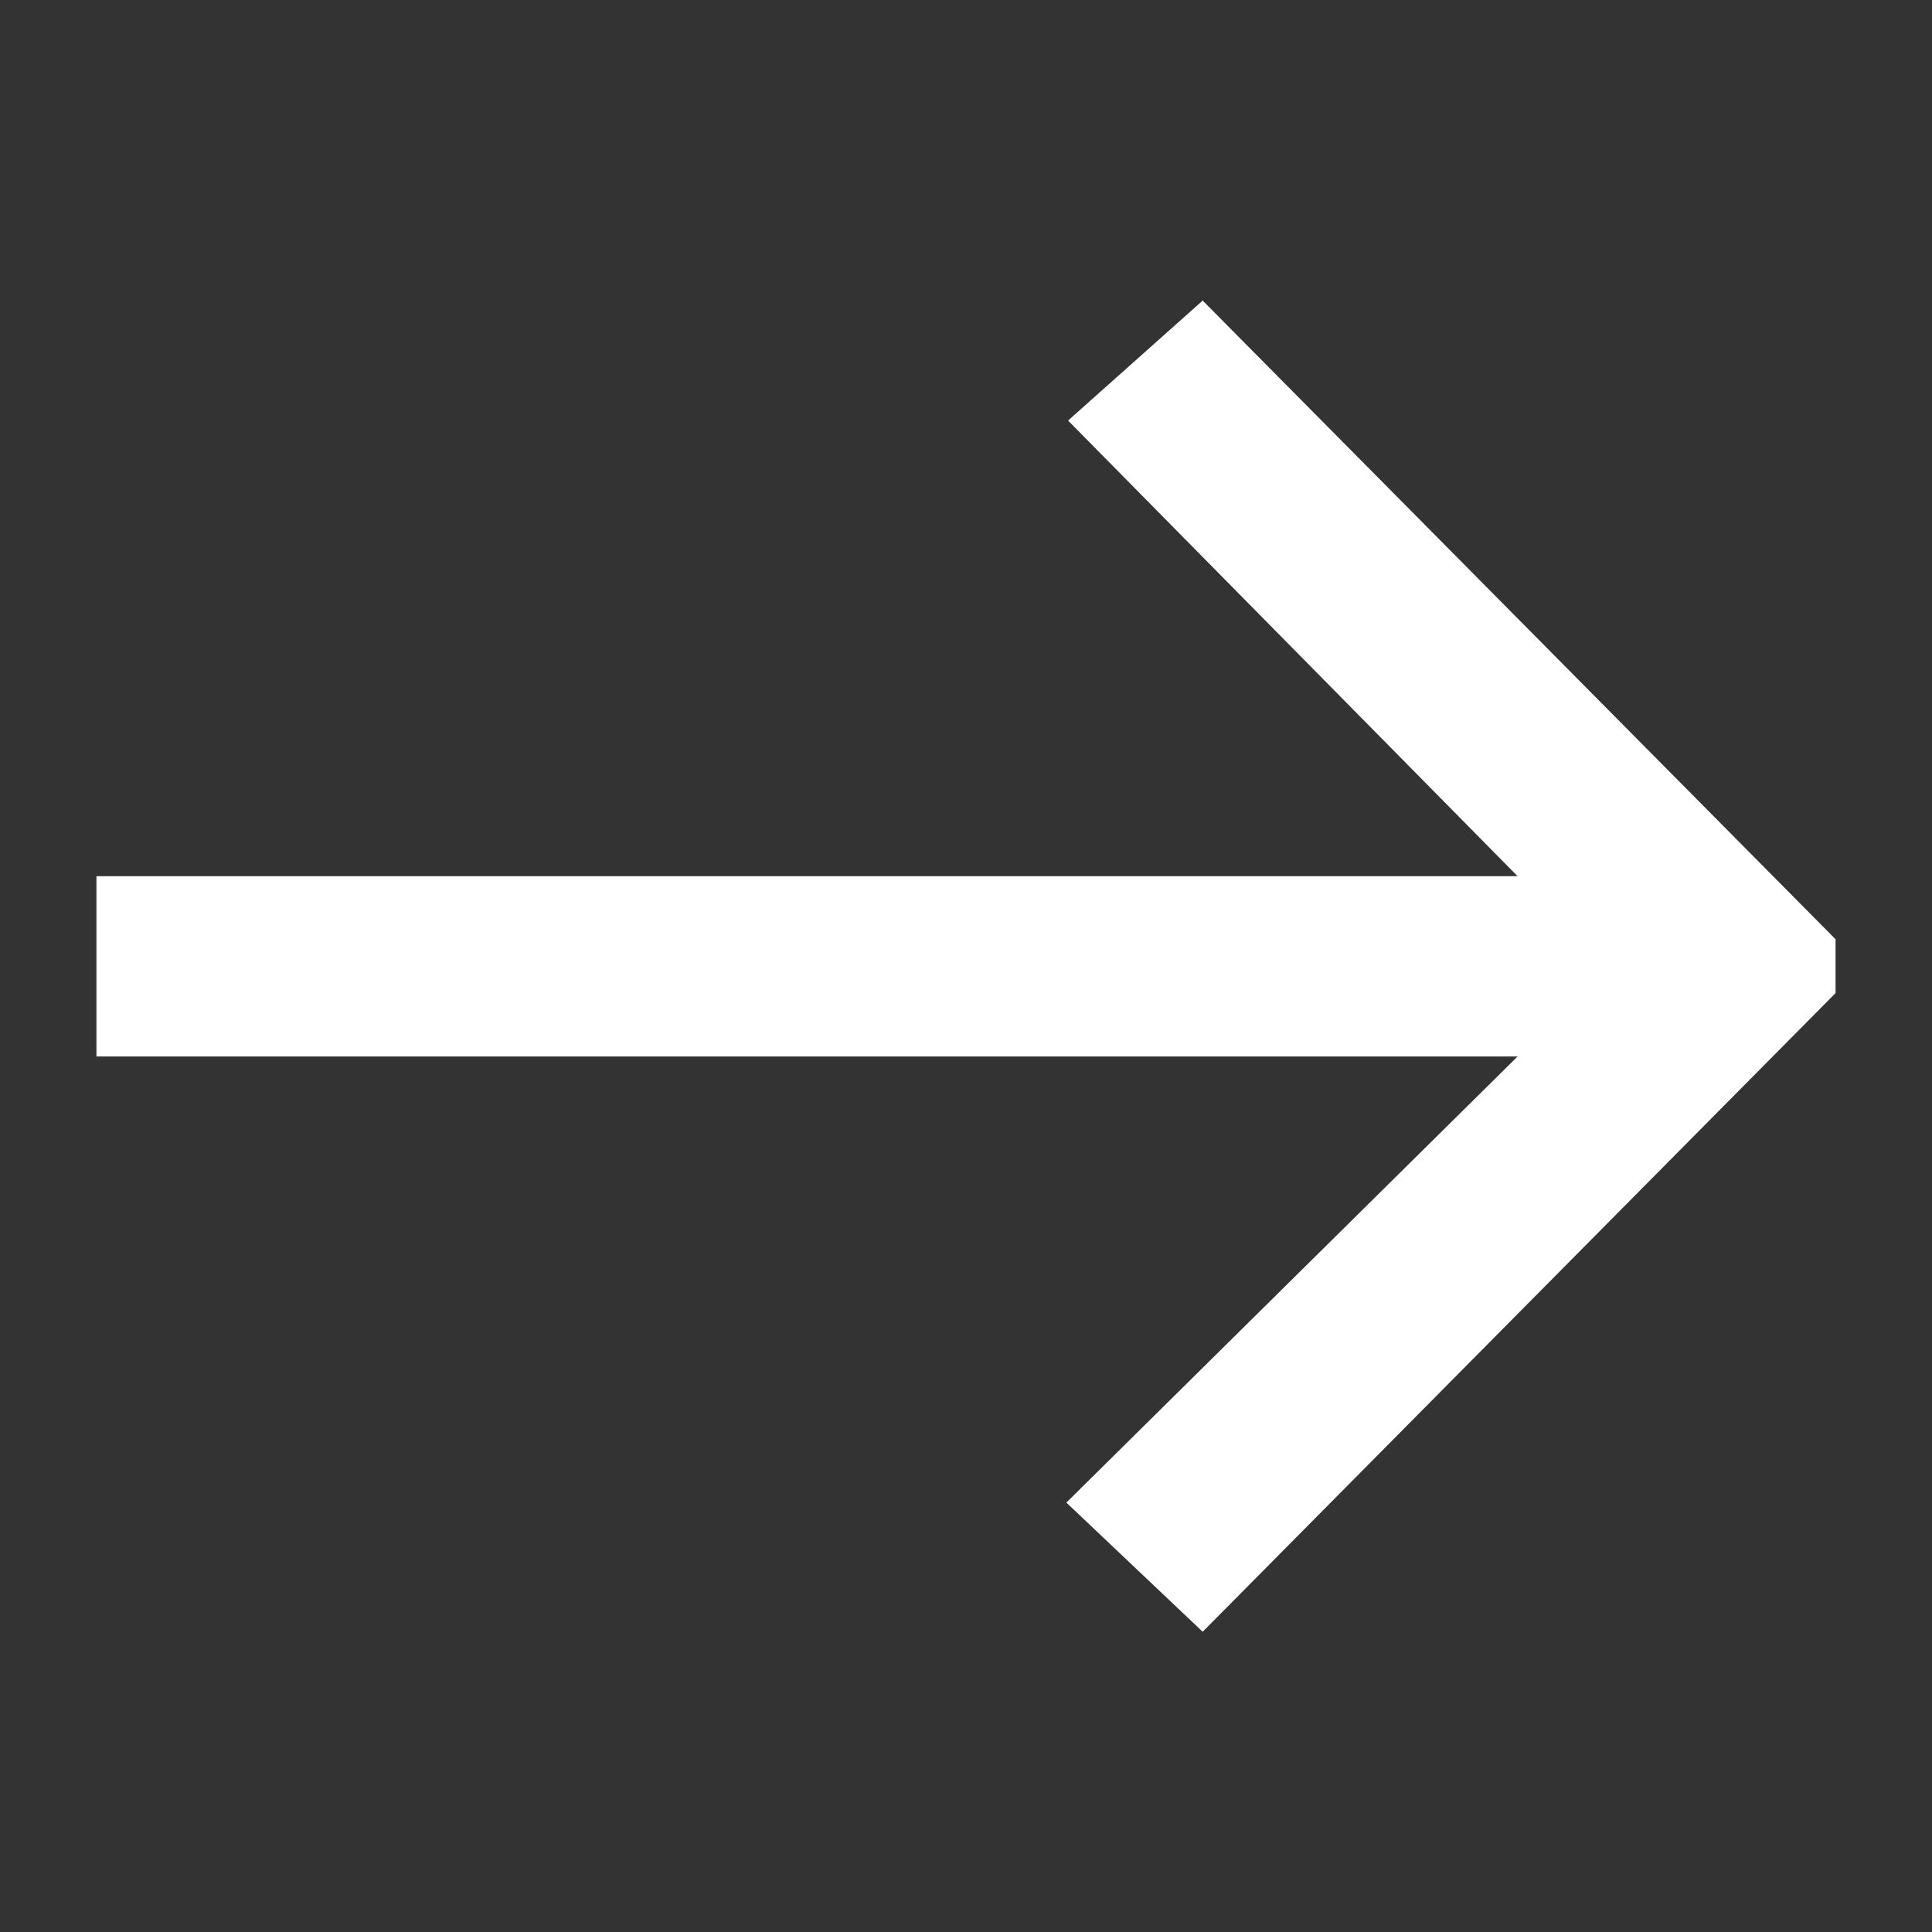 <svg id="Ebene_1" data-name="Ebene 1" xmlns="http://www.w3.org/2000/svg" viewBox="0 0 56.69 56.69"><rect x="0" y="0" width="56.69" height="56.69" fill="#333333" stroke="none"/><title>rechts</title><path d="M35.29,47.88l-4-3.79L44.53,31H2.83V25.71h41.7L31.34,12.34l3.95-3.52L53.86,27.56v1.58Z" style="fill:#ffffff"/></svg>

